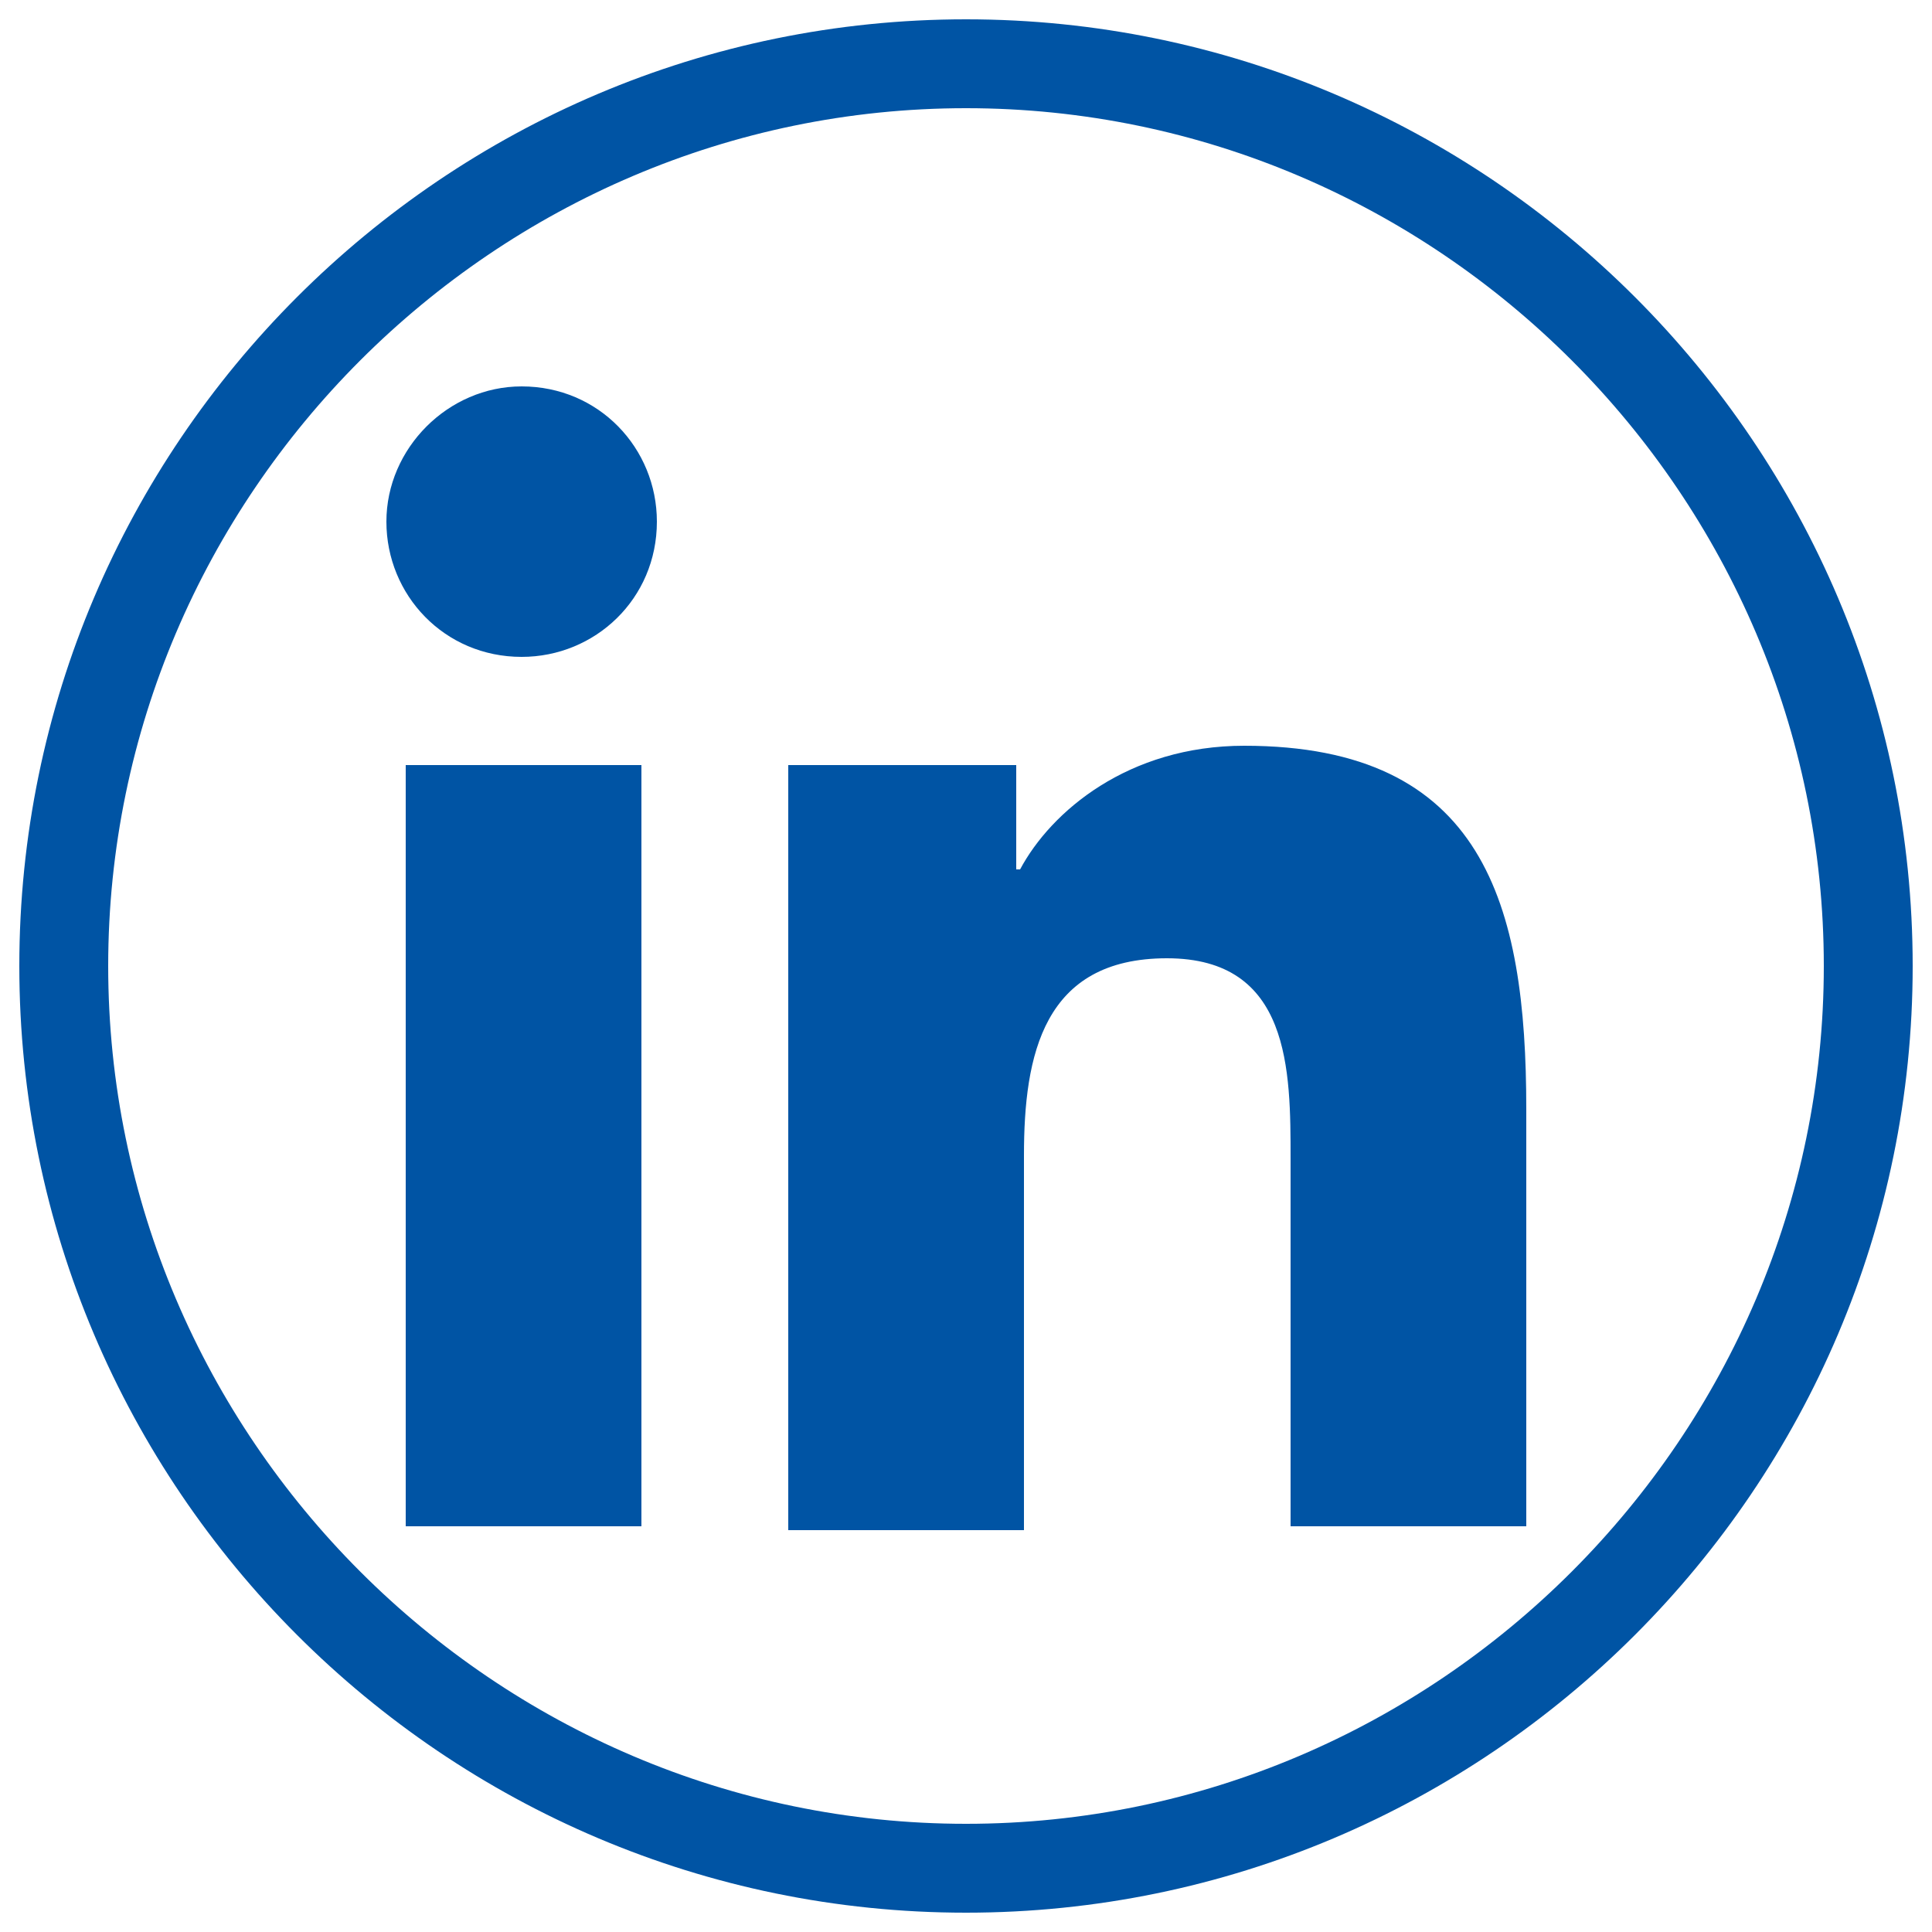 <?xml version="1.0" encoding="utf-8"?>
<!-- Generator: Adobe Illustrator 23.0.1, SVG Export Plug-In . SVG Version: 6.00 Build 0)  -->
<svg version="1.1" id="Layer_1" xmlns="http://www.w3.org/2000/svg" xmlns:xlink="http://www.w3.org/1999/xlink" x="0px" y="0px"
	 viewBox="0 0 50 50" style="enable-background:new 0 0 50 50;" xml:space="preserve">
<style type="text/css">
	.st0{fill:#0054a4;}
</style>
<g>
	<path class="st0" d="M13.5,10c2,0,3.5,1.6,3.5,3.5c0,2-1.6,3.5-3.5,3.5c-2,0-3.5-1.6-3.5-3.5S11.6,10,13.5,10 M10.5,19.8h6.1v19.7
		h-6.1V19.8z M20.4,19.8h5.9v2.7h0.1c0.8-1.5,2.8-3.2,5.8-3.2c6.2,0,7.3,4.1,7.3,9.4v10.8h-6.1V30c0-2.3,0-5.2-3.2-5.2
		s-3.7,2.5-3.7,5.1v9.7h-6.1V19.8z"/>
	<path class="st0" d="M25,0.5C11.5,0.5,0.5,11.5,0.5,25s11,24.5,24.5,24.5s24.5-11,24.5-24.5S38.5,0.5,25,0.5 M25,2.8
		c12.2,0,22.2,10,22.2,22.2S37.2,47.2,25,47.2S2.8,37.2,2.8,25S12.8,2.8,25,2.8"/>
</g>
</svg>
